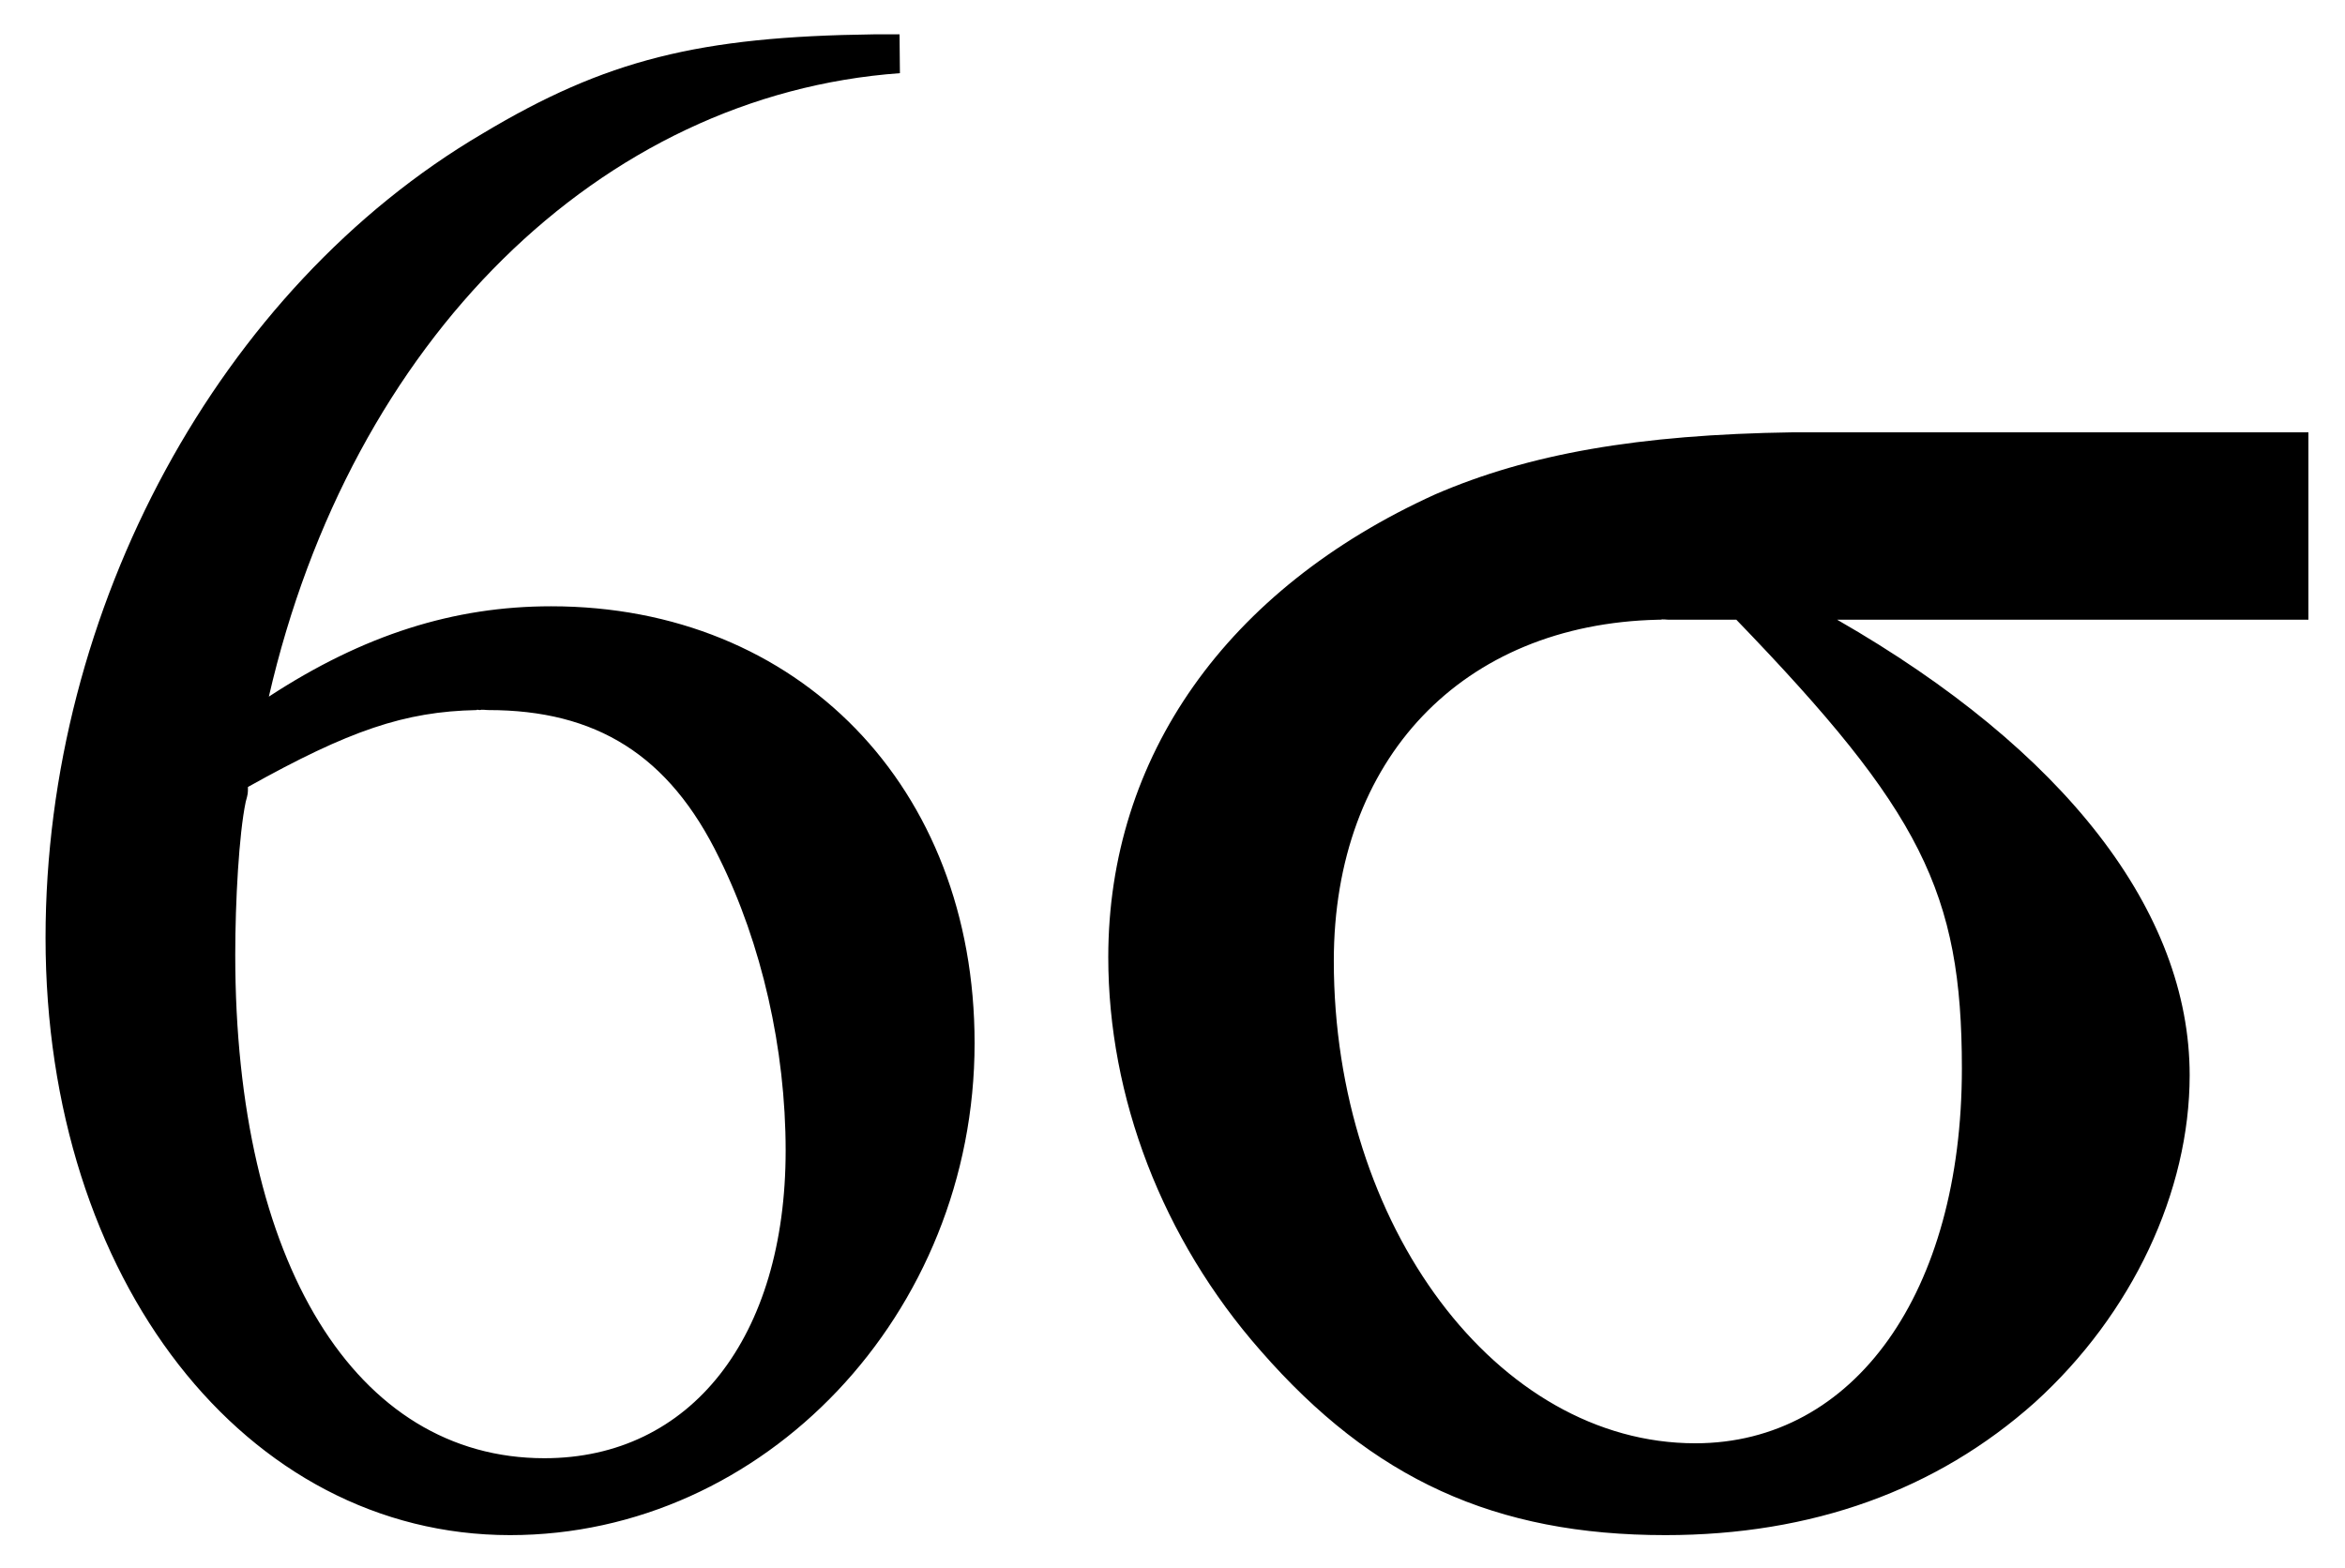 <?xml version="1.0" encoding="UTF-8" standalone="no"?>
<svg xmlns="http://www.w3.org/2000/svg" width="314" height="210" version="1.0">
<g transform="translate(-4.5-3.9)">
<path d="M 121.5,8.5C98.1,8.8 85.6,11.9 69.1,21.8C33.9,42.5 10.6,85.4 10.6,129.5C10.6,175.3 37.4,209.5 72.8,209.5C106.8,209.5 135,179.9 135,143.6C135,109.3 111.4,85.1 78.3,85.1C65.3,85.1 53.2,88.9 40.5,97.2C51.5,49.4 84.9,16.6 125,13.7L124.95,8.5C124.1,8.5 123.4,8.5 122.6,8.5C122.2,8.5 121.8,8.5 121.5,8.5zM244.6,61.8C223.8,62.1 209.2,64.7 196.7,70.1C168.7,82.8 152.9,105.3 152.9,132.1C152.9,150.8 160.1,169.8 173.3,184.8C188.3,202 204.7,209.5 227.5,209.5C247.1,209.5 263.8,203.5 277,191.7C290,179.9 297.7,163.5 297.7,147.9C297.7,126 281,104.4 250.5,86.9L313.6,86.9L313.6,61.8L248.2,61.8C247.5,61.8 246.8,61.8 246.1,61.8C245.6,61.8 245.1,61.8 244.6,61.8zM226.5,86.9C226.6,86.9 226.7,86.9 226.8,86.9C227.2,86.8 227.6,86.9 228,86.9L237,86.9C261.7,112.5 267.2,123.4 267.2,147C267.2,177 252.8,197.2 231.5,197.2C205,197.2 183.1,168.1 183.1,132.6C183.1,105.5 200.3,87.5 226.5,86.9zM68.3,99C68.4,98.9 68.6,99 68.7,99C69.1,98.9 69.5,99 69.9,99C84.3,99 94.1,105 100.8,118.8C106.5,130.3 109.7,144.4 109.7,158C109.7,183 97,199.2 77.4,199.2C52.1,199.2 36,173 36,131.8C36,124.6 36.5,115.6 37.4,111.3C37.7,110.2 37.7,110.2 37.7,109.3C51.3,101.7 58.7,99.2 68.3,99z"/>
</g>
</svg>
